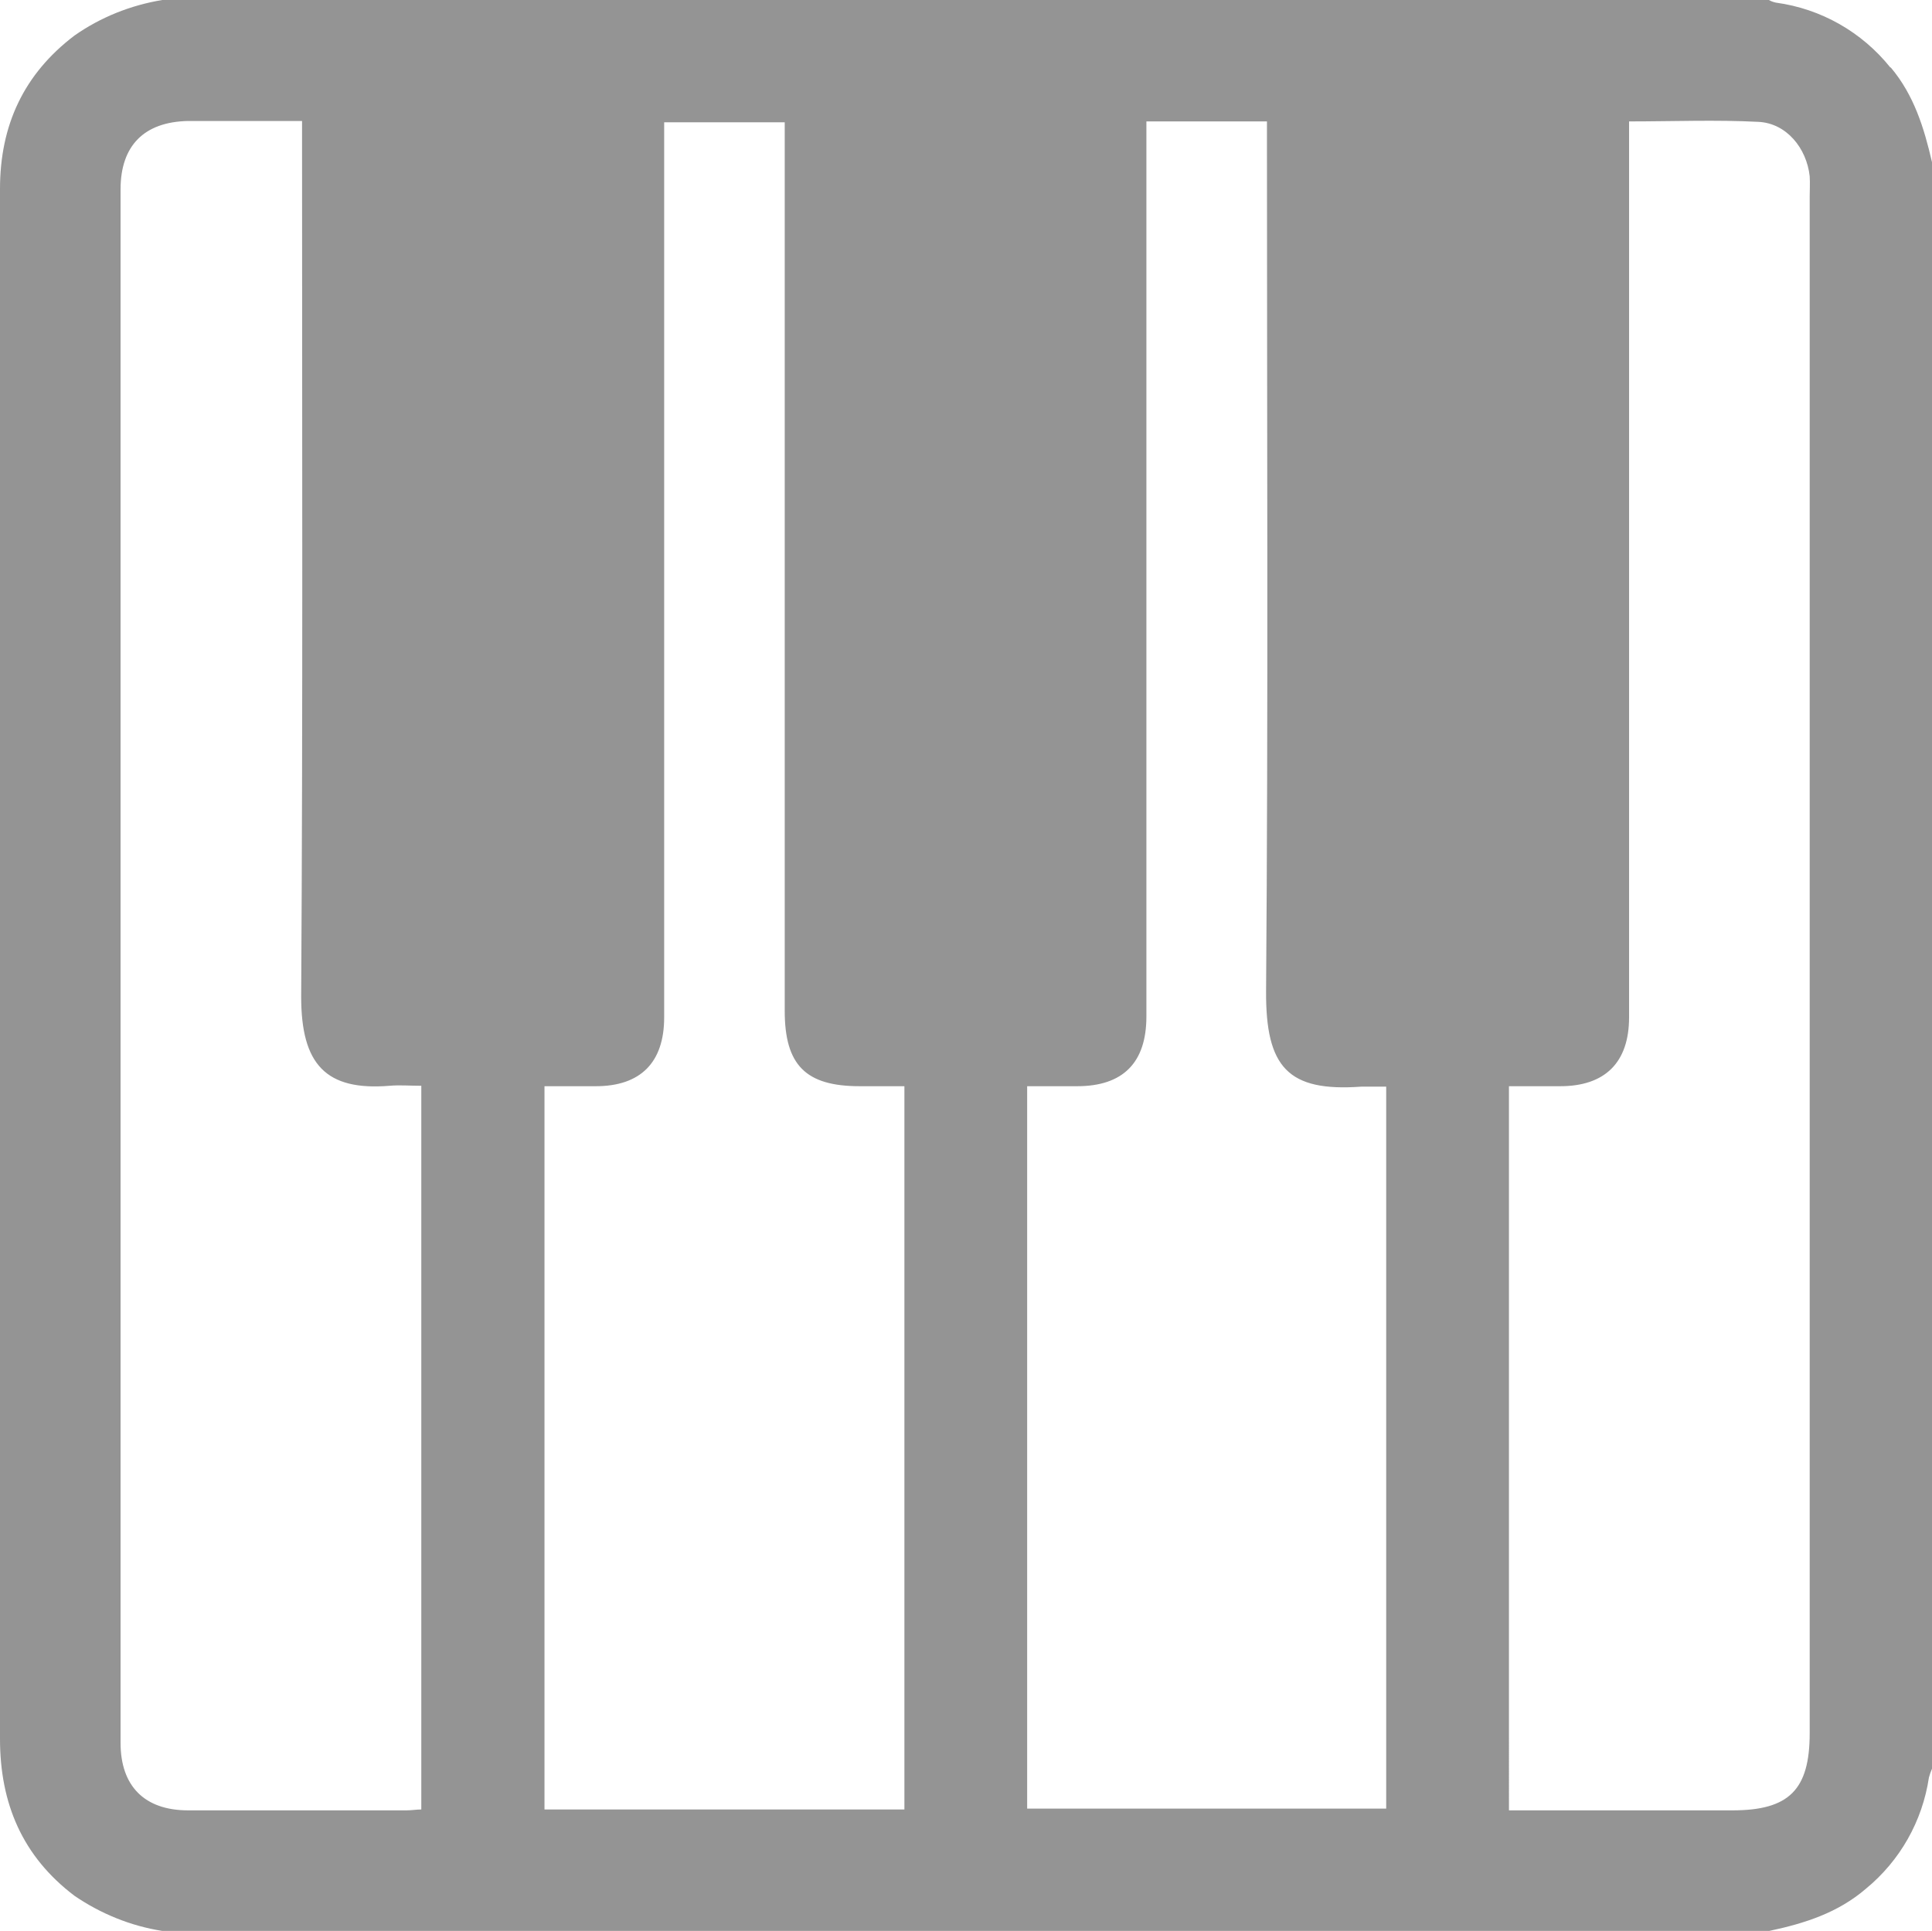 <?xml version="1.0" encoding="UTF-8"?>
<svg id="Capa_2" data-name="Capa 2" xmlns="http://www.w3.org/2000/svg" viewBox="0 0 44.07 44.06">
  <defs>
    <style>
      .cls-1 {
        fill: #949494;
      }
    </style>
  </defs>
  <g id="Capa_1-2" data-name="Capa 1">
    <g id="Capa_2-2" data-name="Capa 2">
      <g id="Capa_1-2" data-name="Capa 1-2">
        <path class="cls-1" d="M43.12,1.54c-.65-.81-1.58-1.34-2.61-1.48-.05-.01-.11-.03-.16-.06H3.7c-.72,.12-1.4,.39-2,.81C.54,1.69,0,2.86,0,4.31V39.67c0,1.47,.51,2.68,1.7,3.58,.6,.41,1.29,.69,2,.8H40.36c.8-.17,1.56-.41,2.2-.96,.78-.64,1.29-1.54,1.44-2.54,.02-.07,.04-.13,.07-.2V3.7c-.18-.78-.41-1.53-.94-2.16ZM9.61,41.28c-.11,0-.22,.02-.33,.02H4.29c-.99,0-1.54-.55-1.54-1.54,0-11.81,0-23.63,0-35.44,0-1,.54-1.54,1.54-1.56h2.6v.54c0,6.48,.02,12.96-.02,19.44,0,1.54,.56,2.15,2.02,2.03,.22-.02,.46,0,.72,0v16.5Zm11.01,0H12.42V24.78h1.17c1.02,0,1.56-.54,1.56-1.57V2.79h2.75V23.06c0,1.24,.48,1.72,1.71,1.72h1.02v16.5Zm11.01-.02h-8.2V24.78h1.14c1.05,0,1.58-.54,1.58-1.59V2.77h2.75v.53c0,6.44,.03,12.87-.02,19.31-.01,1.74,.5,2.3,2.17,2.18h.57v16.47Zm9.65-1.72c0,1.29-.47,1.76-1.76,1.76h-5.1V24.78h1.17c1.02,0,1.57-.54,1.57-1.57V2.77c1.01,0,1.98-.04,2.95,.01,.64,.03,1.1,.6,1.17,1.24,.01,.16,0,.32,0,.47V39.54Z"/>
      </g>
    </g>
  </g>
</svg>